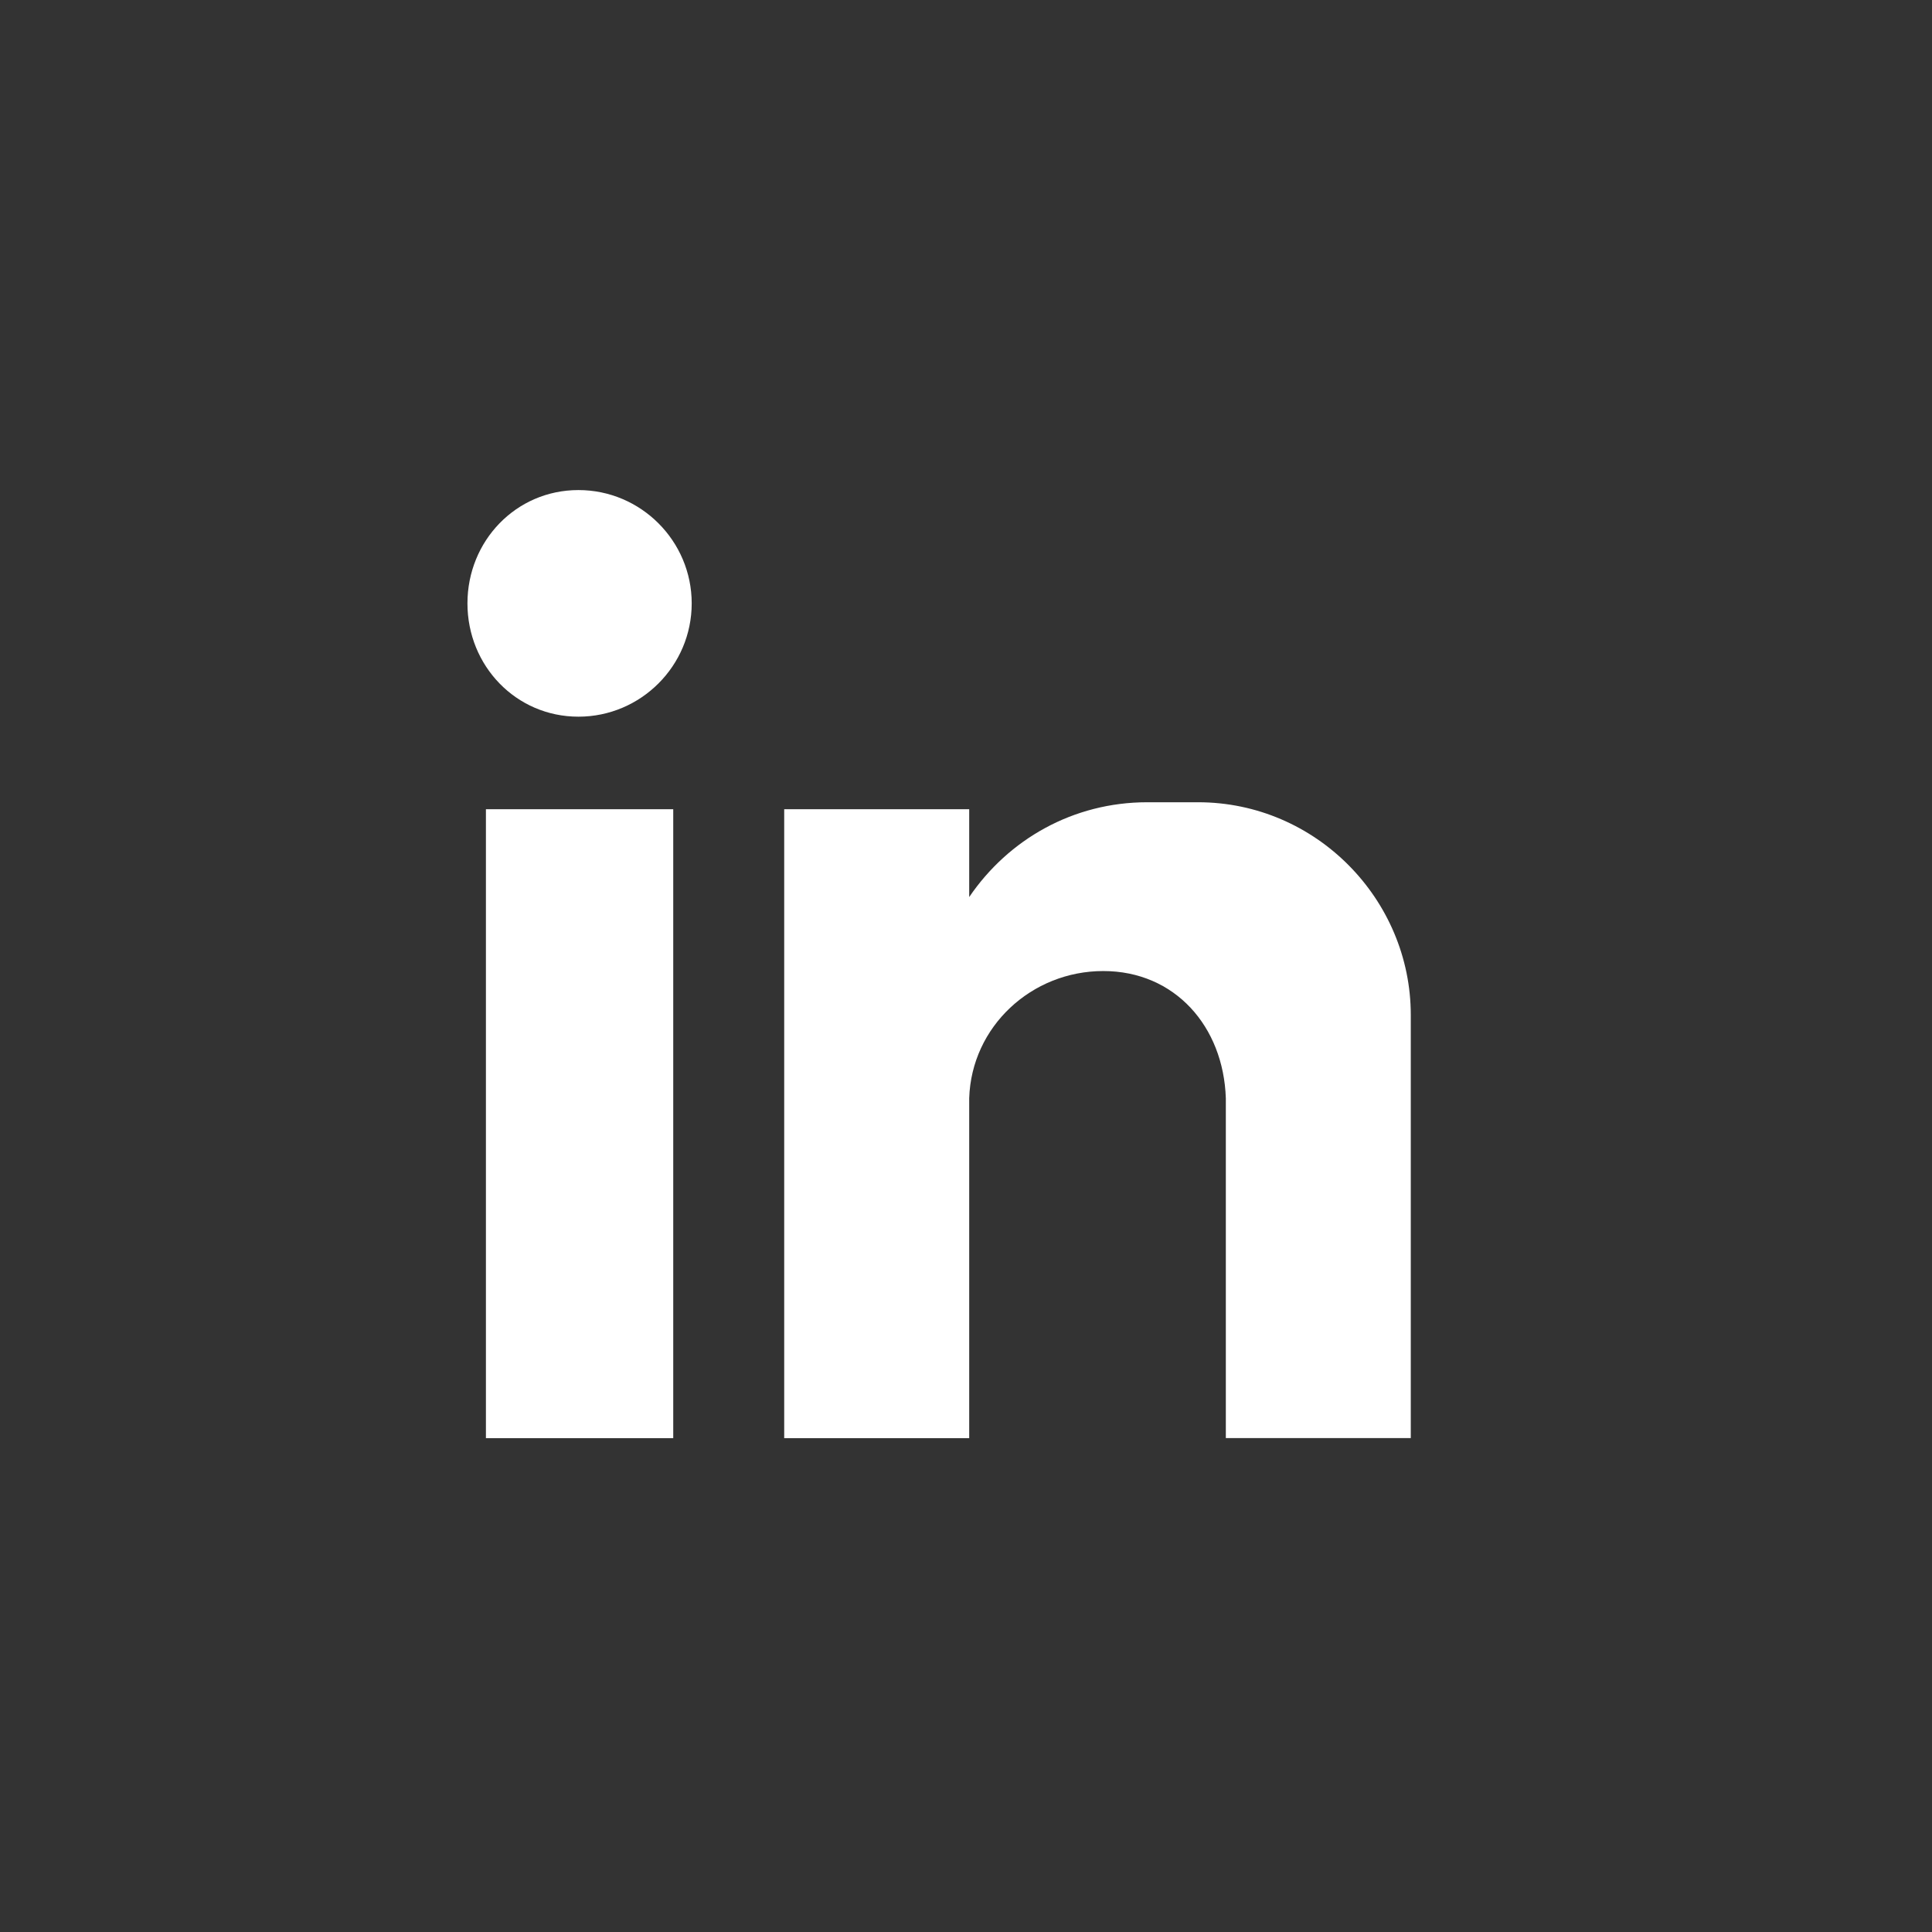 <svg width="41" height="41" viewBox="0 0 41 41" fill="none" xmlns="http://www.w3.org/2000/svg">
<rect x="0" y="0" width="41" height="41" fill="#333333" stroke="none"/>
<path fill-rule="evenodd" clip-rule="evenodd" d="M10.312 17.173H14.287V30.52H10.312V17.173ZM12.275 10.4C13.6 10.4 14.679 11.48 14.679 12.805C14.679 14.13 13.599 15.209 12.275 15.209C10.95 15.209 9.92 14.129 9.92 12.805C9.92 11.48 10.95 10.4 12.275 10.4ZM16.642 17.173H20.568V19.037C21.402 17.81 22.776 17.025 24.346 17.025H25.425C27.928 17.025 29.939 19.086 29.939 21.539V23.551V25.955V30.518H26.014V30.469V29.292V23.306C25.964 21.784 24.934 20.607 23.413 20.607C21.892 20.607 20.616 21.784 20.568 23.306V28.507V30.52H16.642V17.173V17.173Z" fill="white"/>
</svg>
